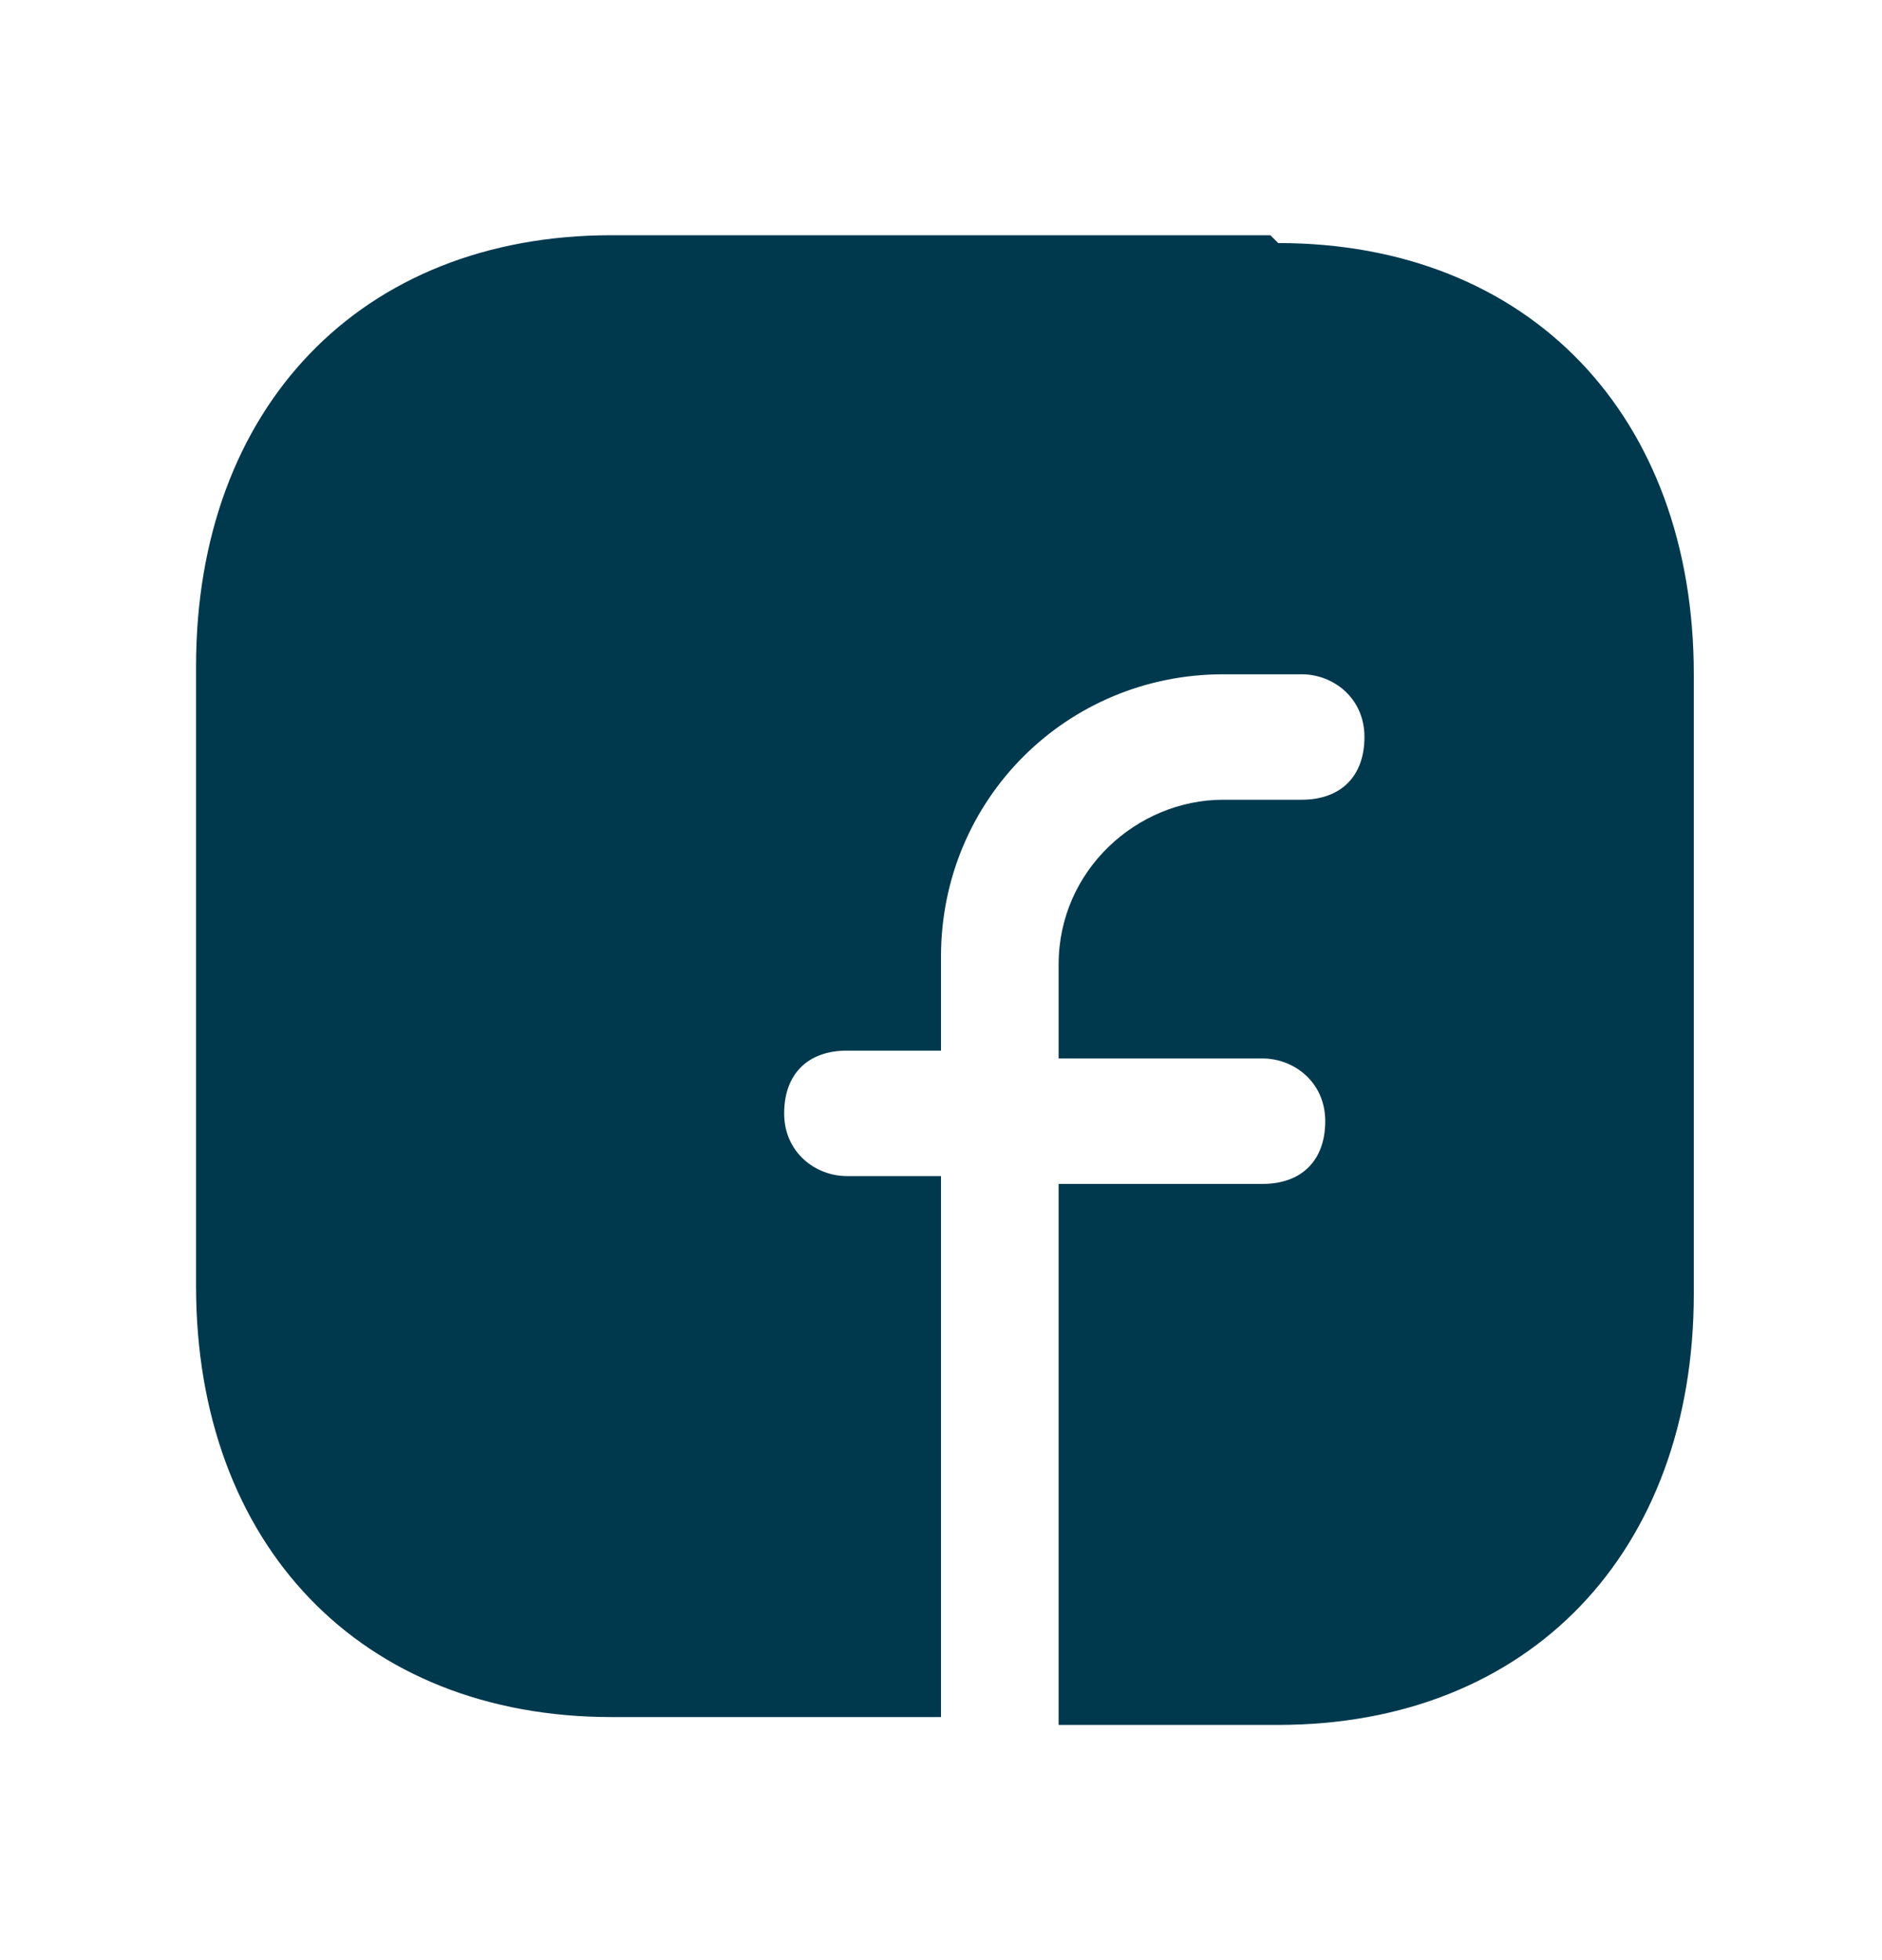 <?xml version="1.0" encoding="UTF-8"?>
<svg xmlns="http://www.w3.org/2000/svg" id="Lager_1" version="1.1" viewBox="0 0 24 25">
  <defs>
    <style>
      .st0 {
        fill: #00394e;
        fill-rule: evenodd;
      }
    </style>
  </defs>
  <path class="st0" d="M16.2,3H7.8c-3.2,0-5.3,2.2-5.3,5.5v7.9c0,3.3,2.1,5.5,5.3,5.5h4.2s0,0,0,0v-6.9h-1.2c-.4,0-.8-.3-.8-.8s.3-.8.8-.8h1.2v-1.2c0-2,1.6-3.6,3.6-3.6h1c.4,0,.8.3.8.8s-.3.8-.8.8h-1c-1.1,0-2.1.9-2.1,2.1v1.2h2.6c.4,0,.8.3.8.8s-.3.8-.8.8h-2.6v6.9s0,0,0,0h2.8c3.2,0,5.3-2.2,5.3-5.5v-7.9c0-3.3-2.1-5.5-5.3-5.5Z"></path>
</svg>
